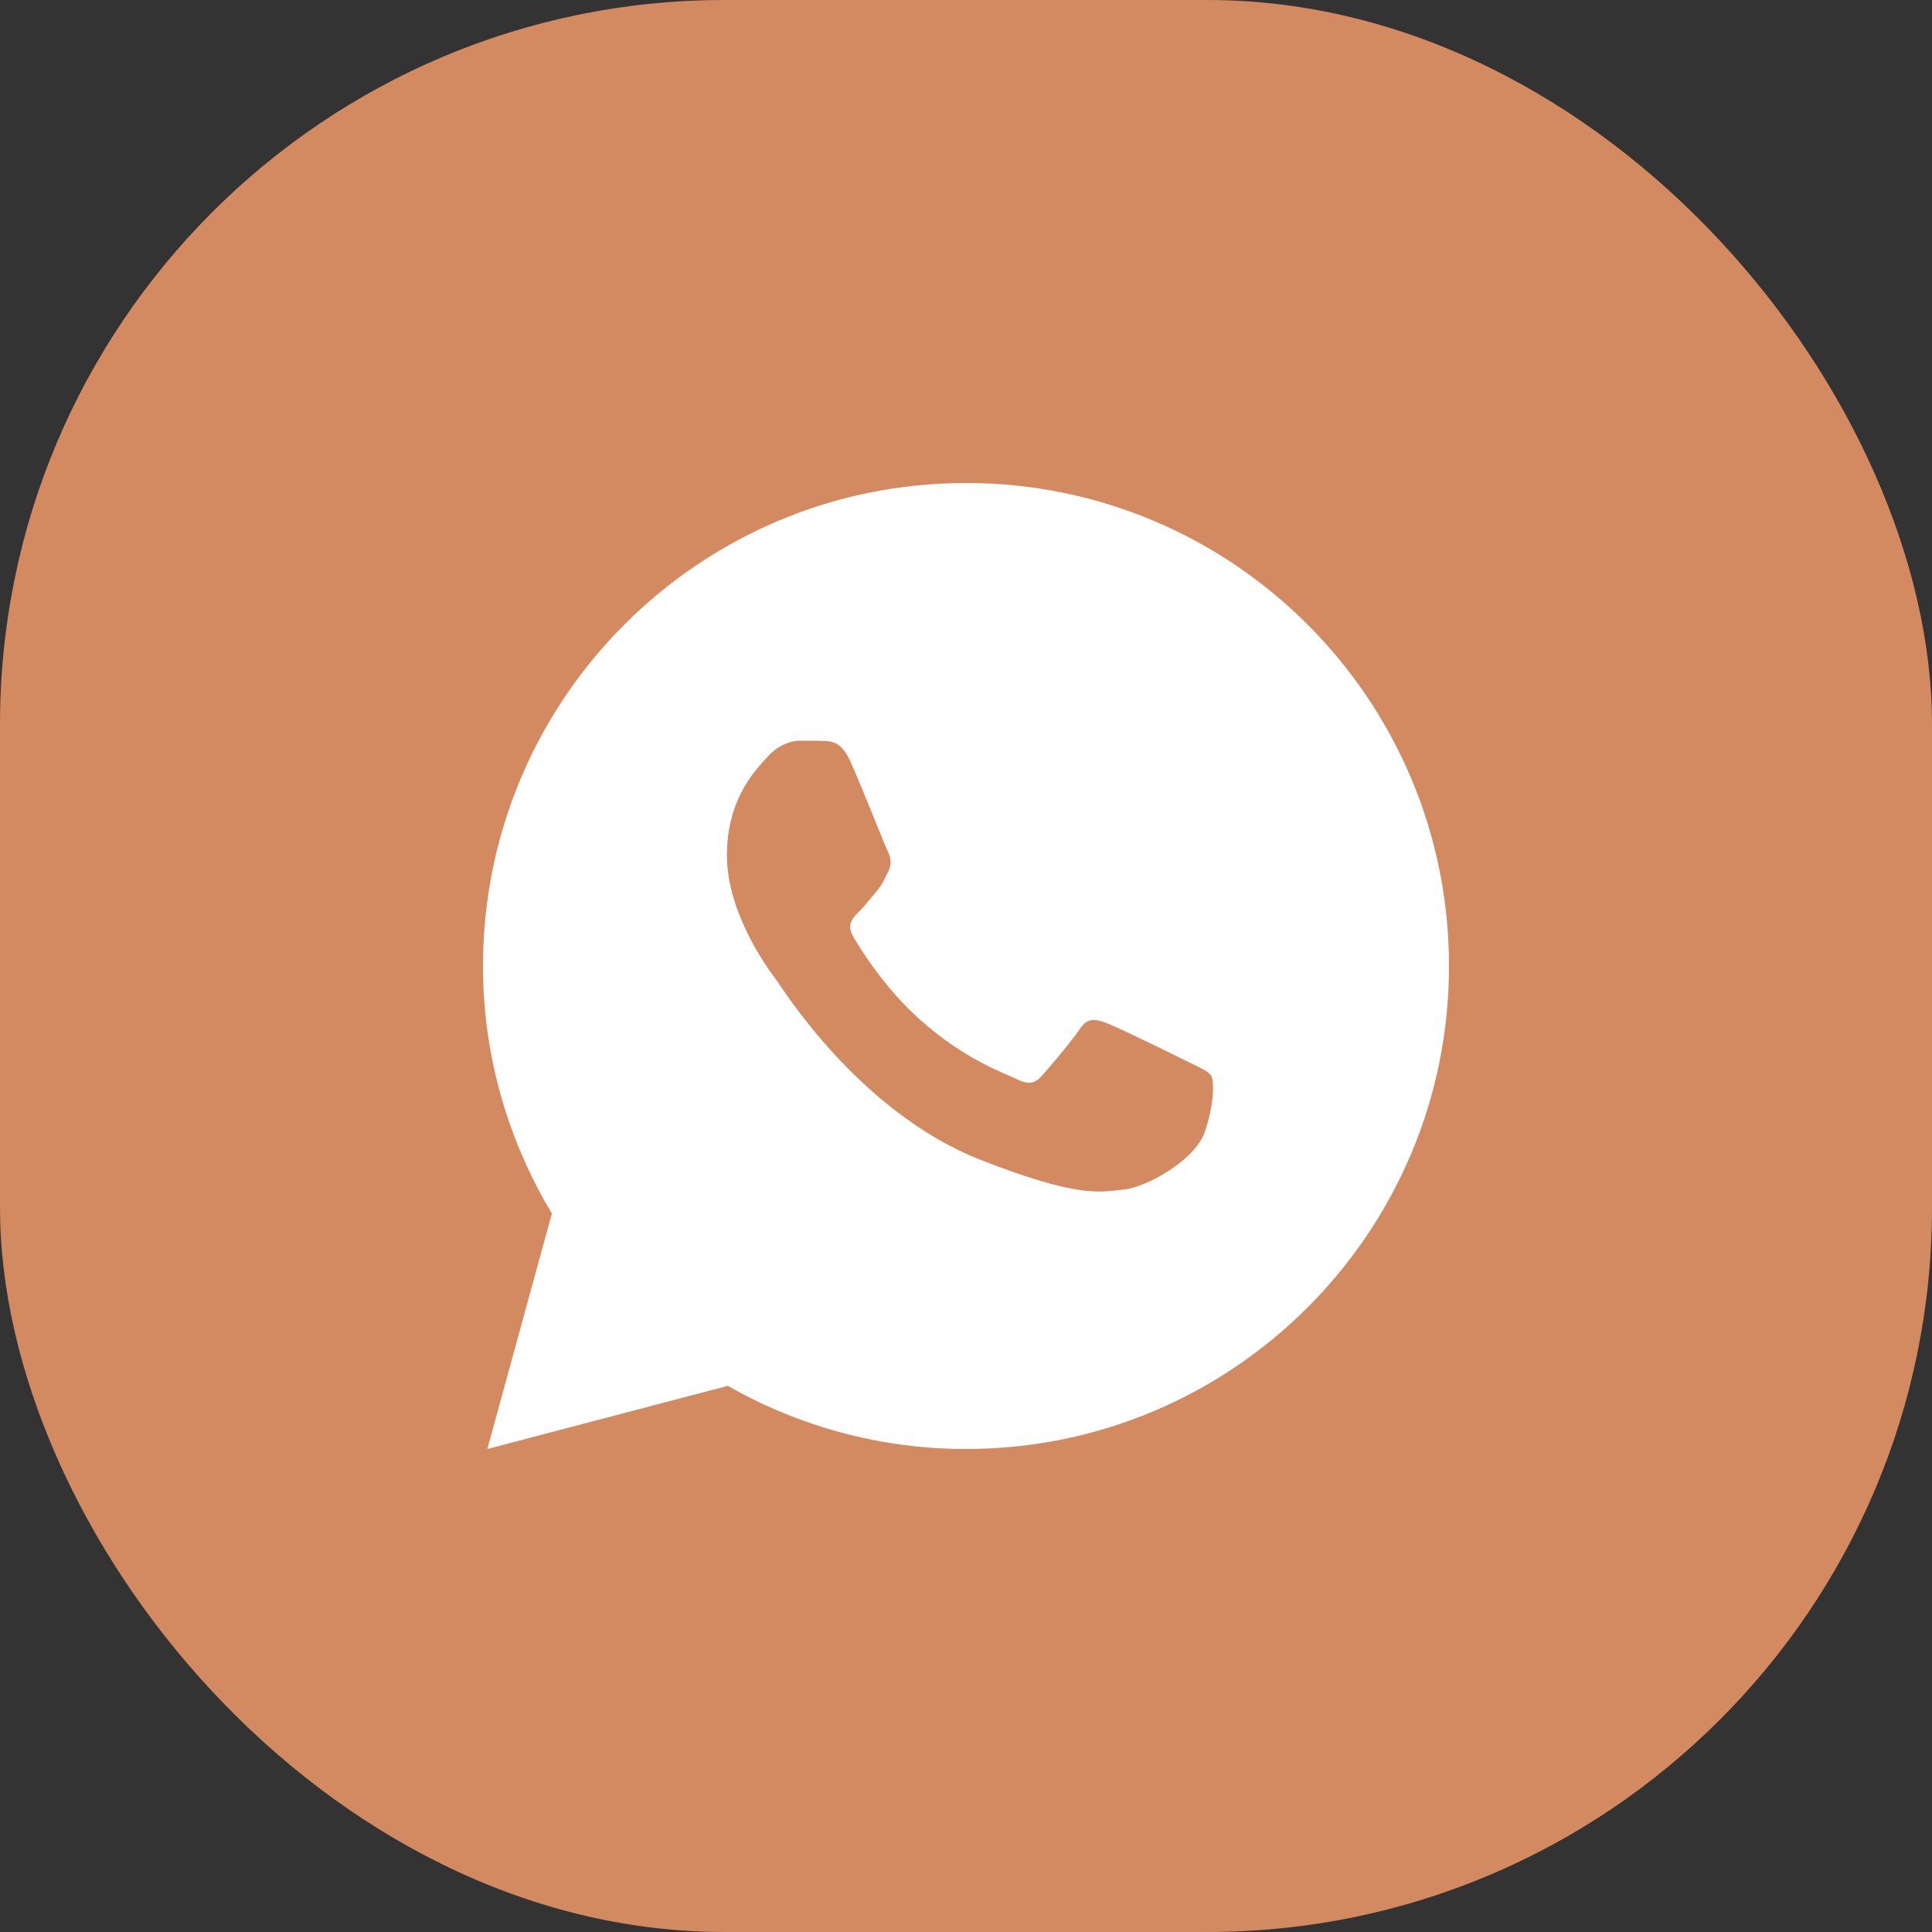 <?xml version="1.0" encoding="UTF-8"?> <svg xmlns="http://www.w3.org/2000/svg" width="32" height="32" viewBox="0 0 32 32" fill="none"><rect x="0" y="0" width="32" height="32" fill="#333333" stroke="none"/> <rect width="32" height="32" rx="12" fill="#D38A61"></rect> <path d="M16 8C11.582 8 8 11.582 8 16C8 17.501 8.422 18.9 9.141 20.1L8.072 24L12.055 22.954C13.22 23.617 14.564 24 16 24C20.418 24 24 20.418 24 16C24 11.582 20.418 8 16 8ZM13.262 12.268C13.392 12.268 13.525 12.267 13.641 12.273C13.783 12.277 13.939 12.287 14.087 12.616C14.264 13.007 14.649 13.987 14.698 14.086C14.747 14.185 14.782 14.302 14.713 14.432C14.648 14.566 14.614 14.646 14.518 14.764C14.419 14.879 14.31 15.021 14.22 15.108C14.121 15.207 14.018 15.316 14.133 15.514C14.248 15.712 14.646 16.361 15.234 16.885C15.991 17.561 16.63 17.769 16.828 17.869C17.027 17.968 17.142 17.952 17.256 17.819C17.375 17.689 17.752 17.243 17.885 17.044C18.015 16.846 18.148 16.88 18.328 16.945C18.511 17.011 19.485 17.491 19.684 17.59C19.882 17.689 20.012 17.738 20.062 17.819C20.114 17.902 20.114 18.299 19.949 18.762C19.785 19.224 18.976 19.671 18.613 19.702C18.247 19.736 17.906 19.866 16.234 19.208C14.218 18.414 12.947 16.349 12.848 16.216C12.748 16.086 12.04 15.143 12.04 14.169C12.04 13.193 12.552 12.714 12.732 12.516C12.914 12.317 13.128 12.268 13.262 12.268Z" fill="white"></path> </svg> 
